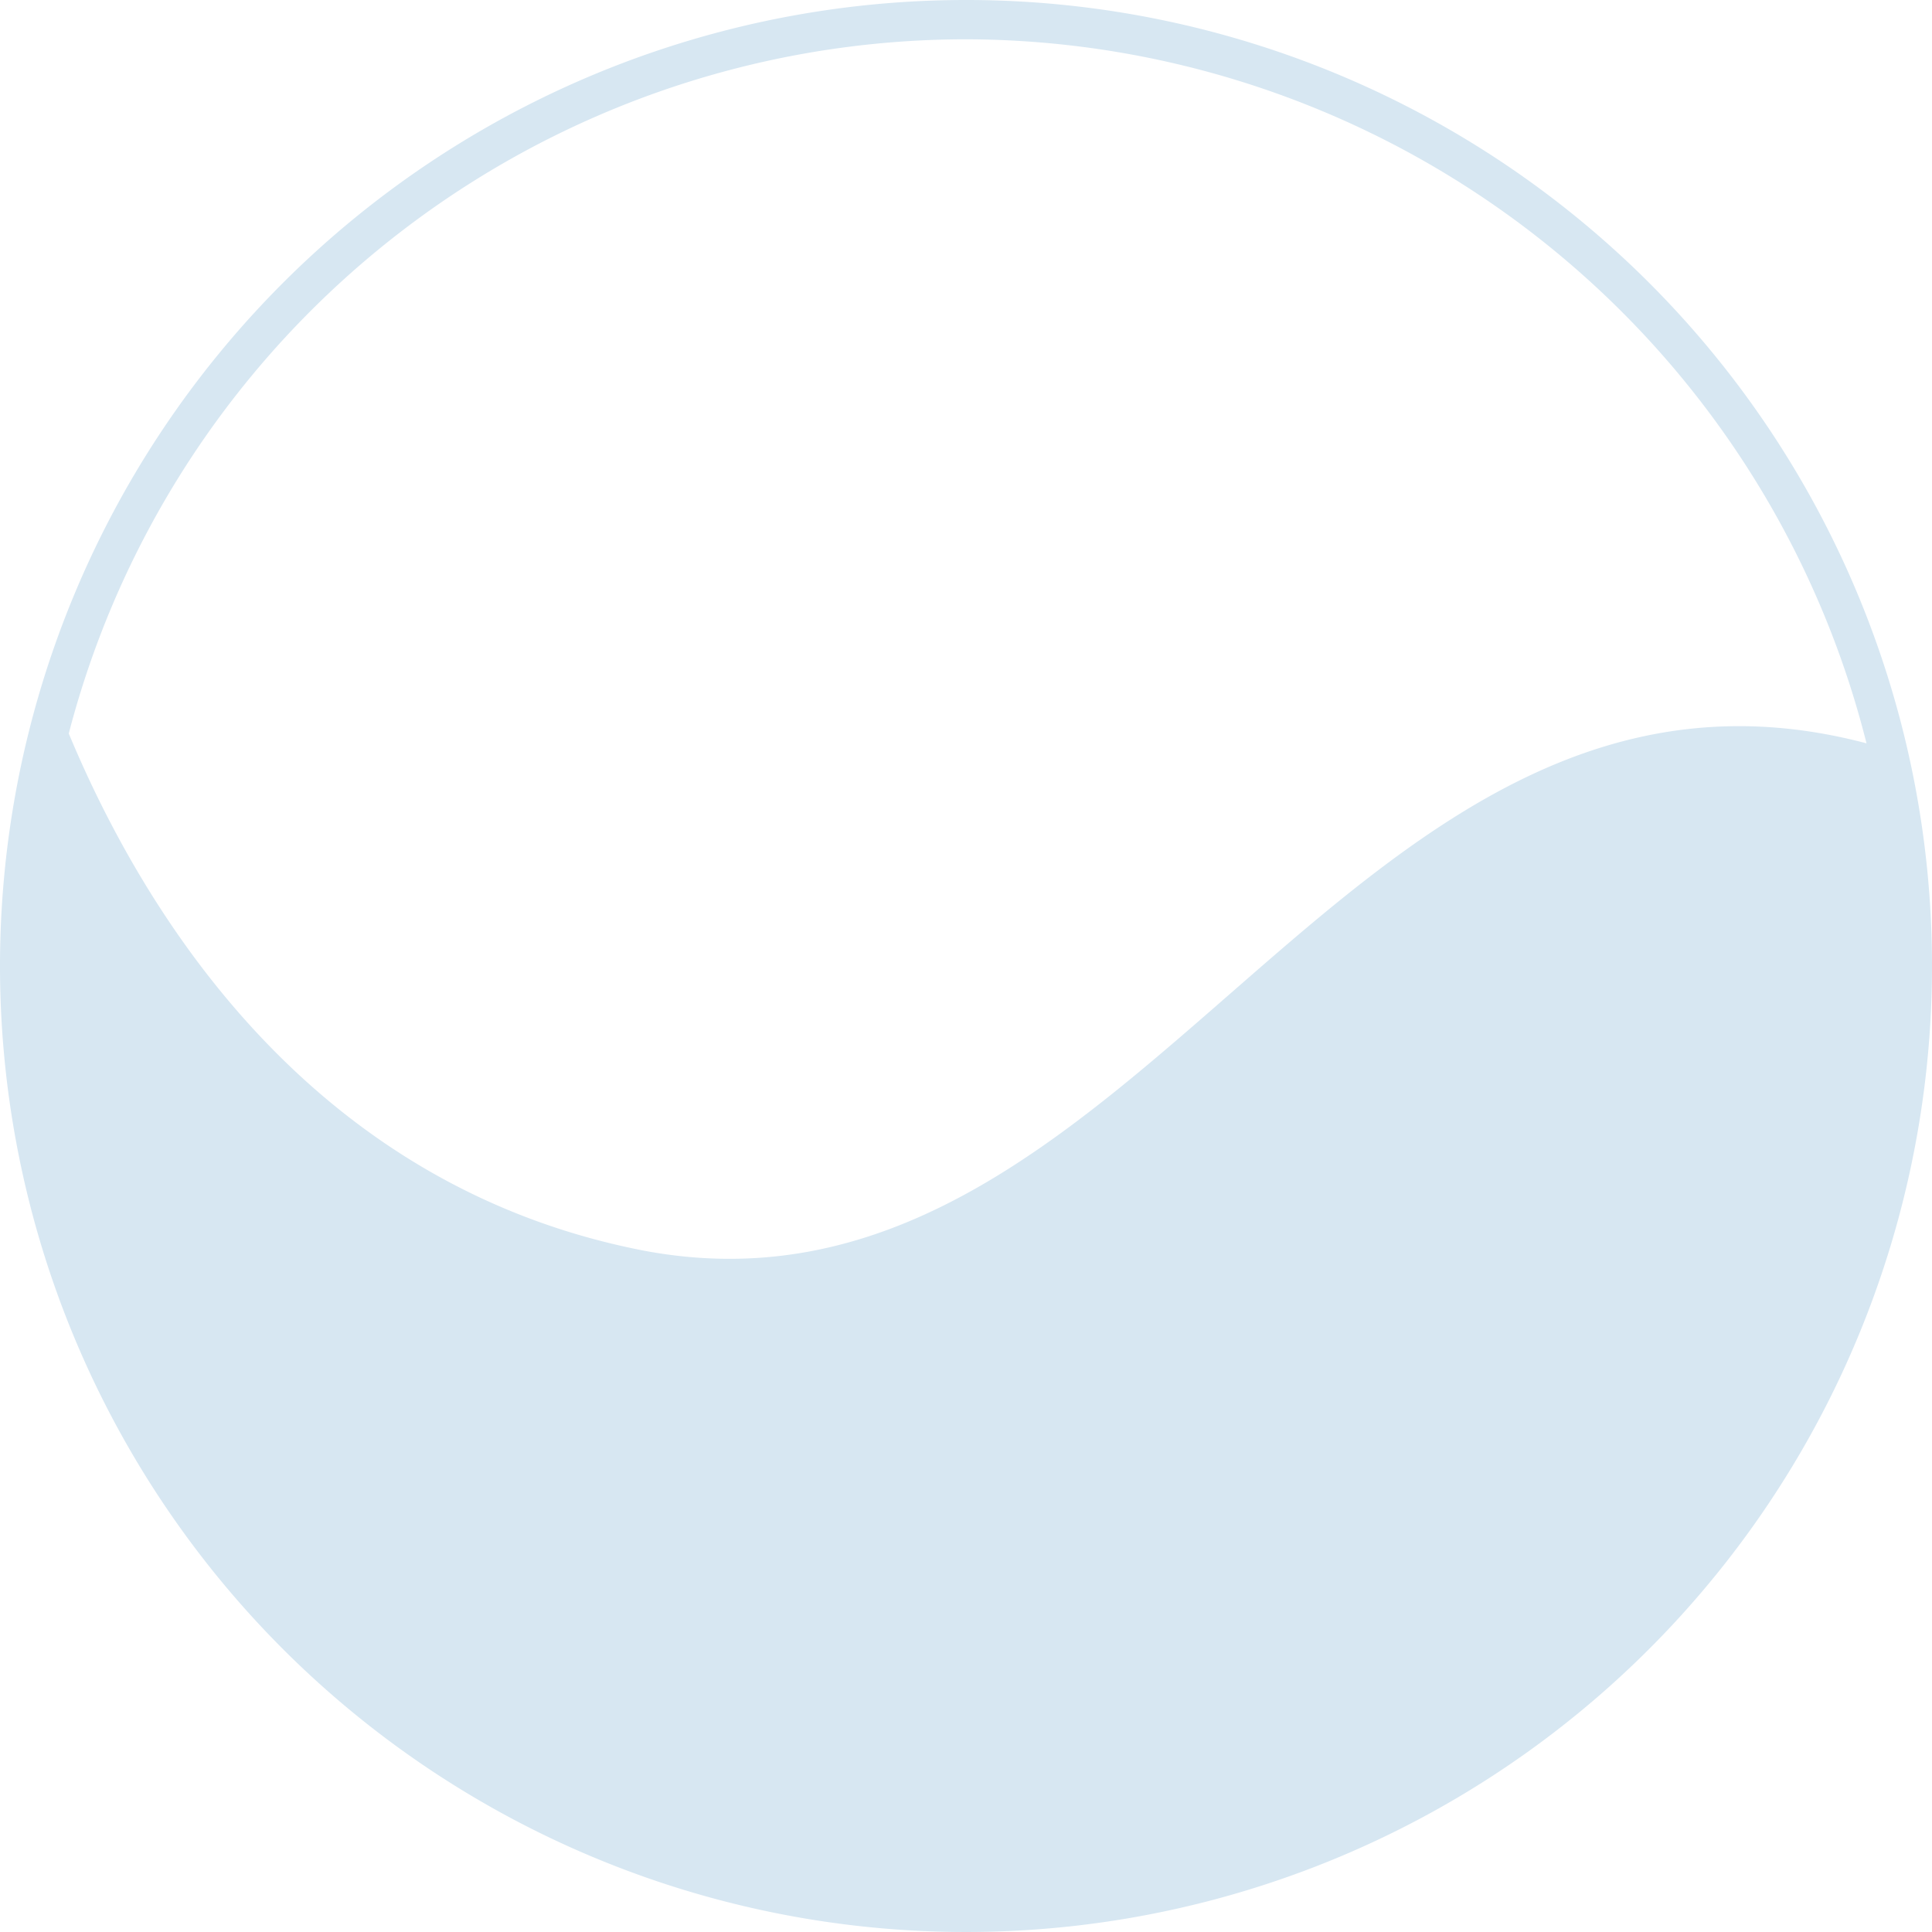 <svg xmlns="http://www.w3.org/2000/svg" width="59" height="59" viewBox="0 0 59 59">
  <path id="Pfad_578" data-name="Pfad 578" d="M58.2,46.4A29.5,29.5,0,1,0,87.7,75.9,29.49,29.49,0,0,0,58.2,46.4Zm0,1.2A28.422,28.422,0,0,1,85.7,69.1C69.8,64.9,63.5,87.4,48.4,84.6c-9.9-1.9-15.1-9.8-17.6-15.8A28.326,28.326,0,0,1,58.2,47.6Z" transform="translate(-28.7 -46.4)" fill="#d7e7f2"/>
</svg>
